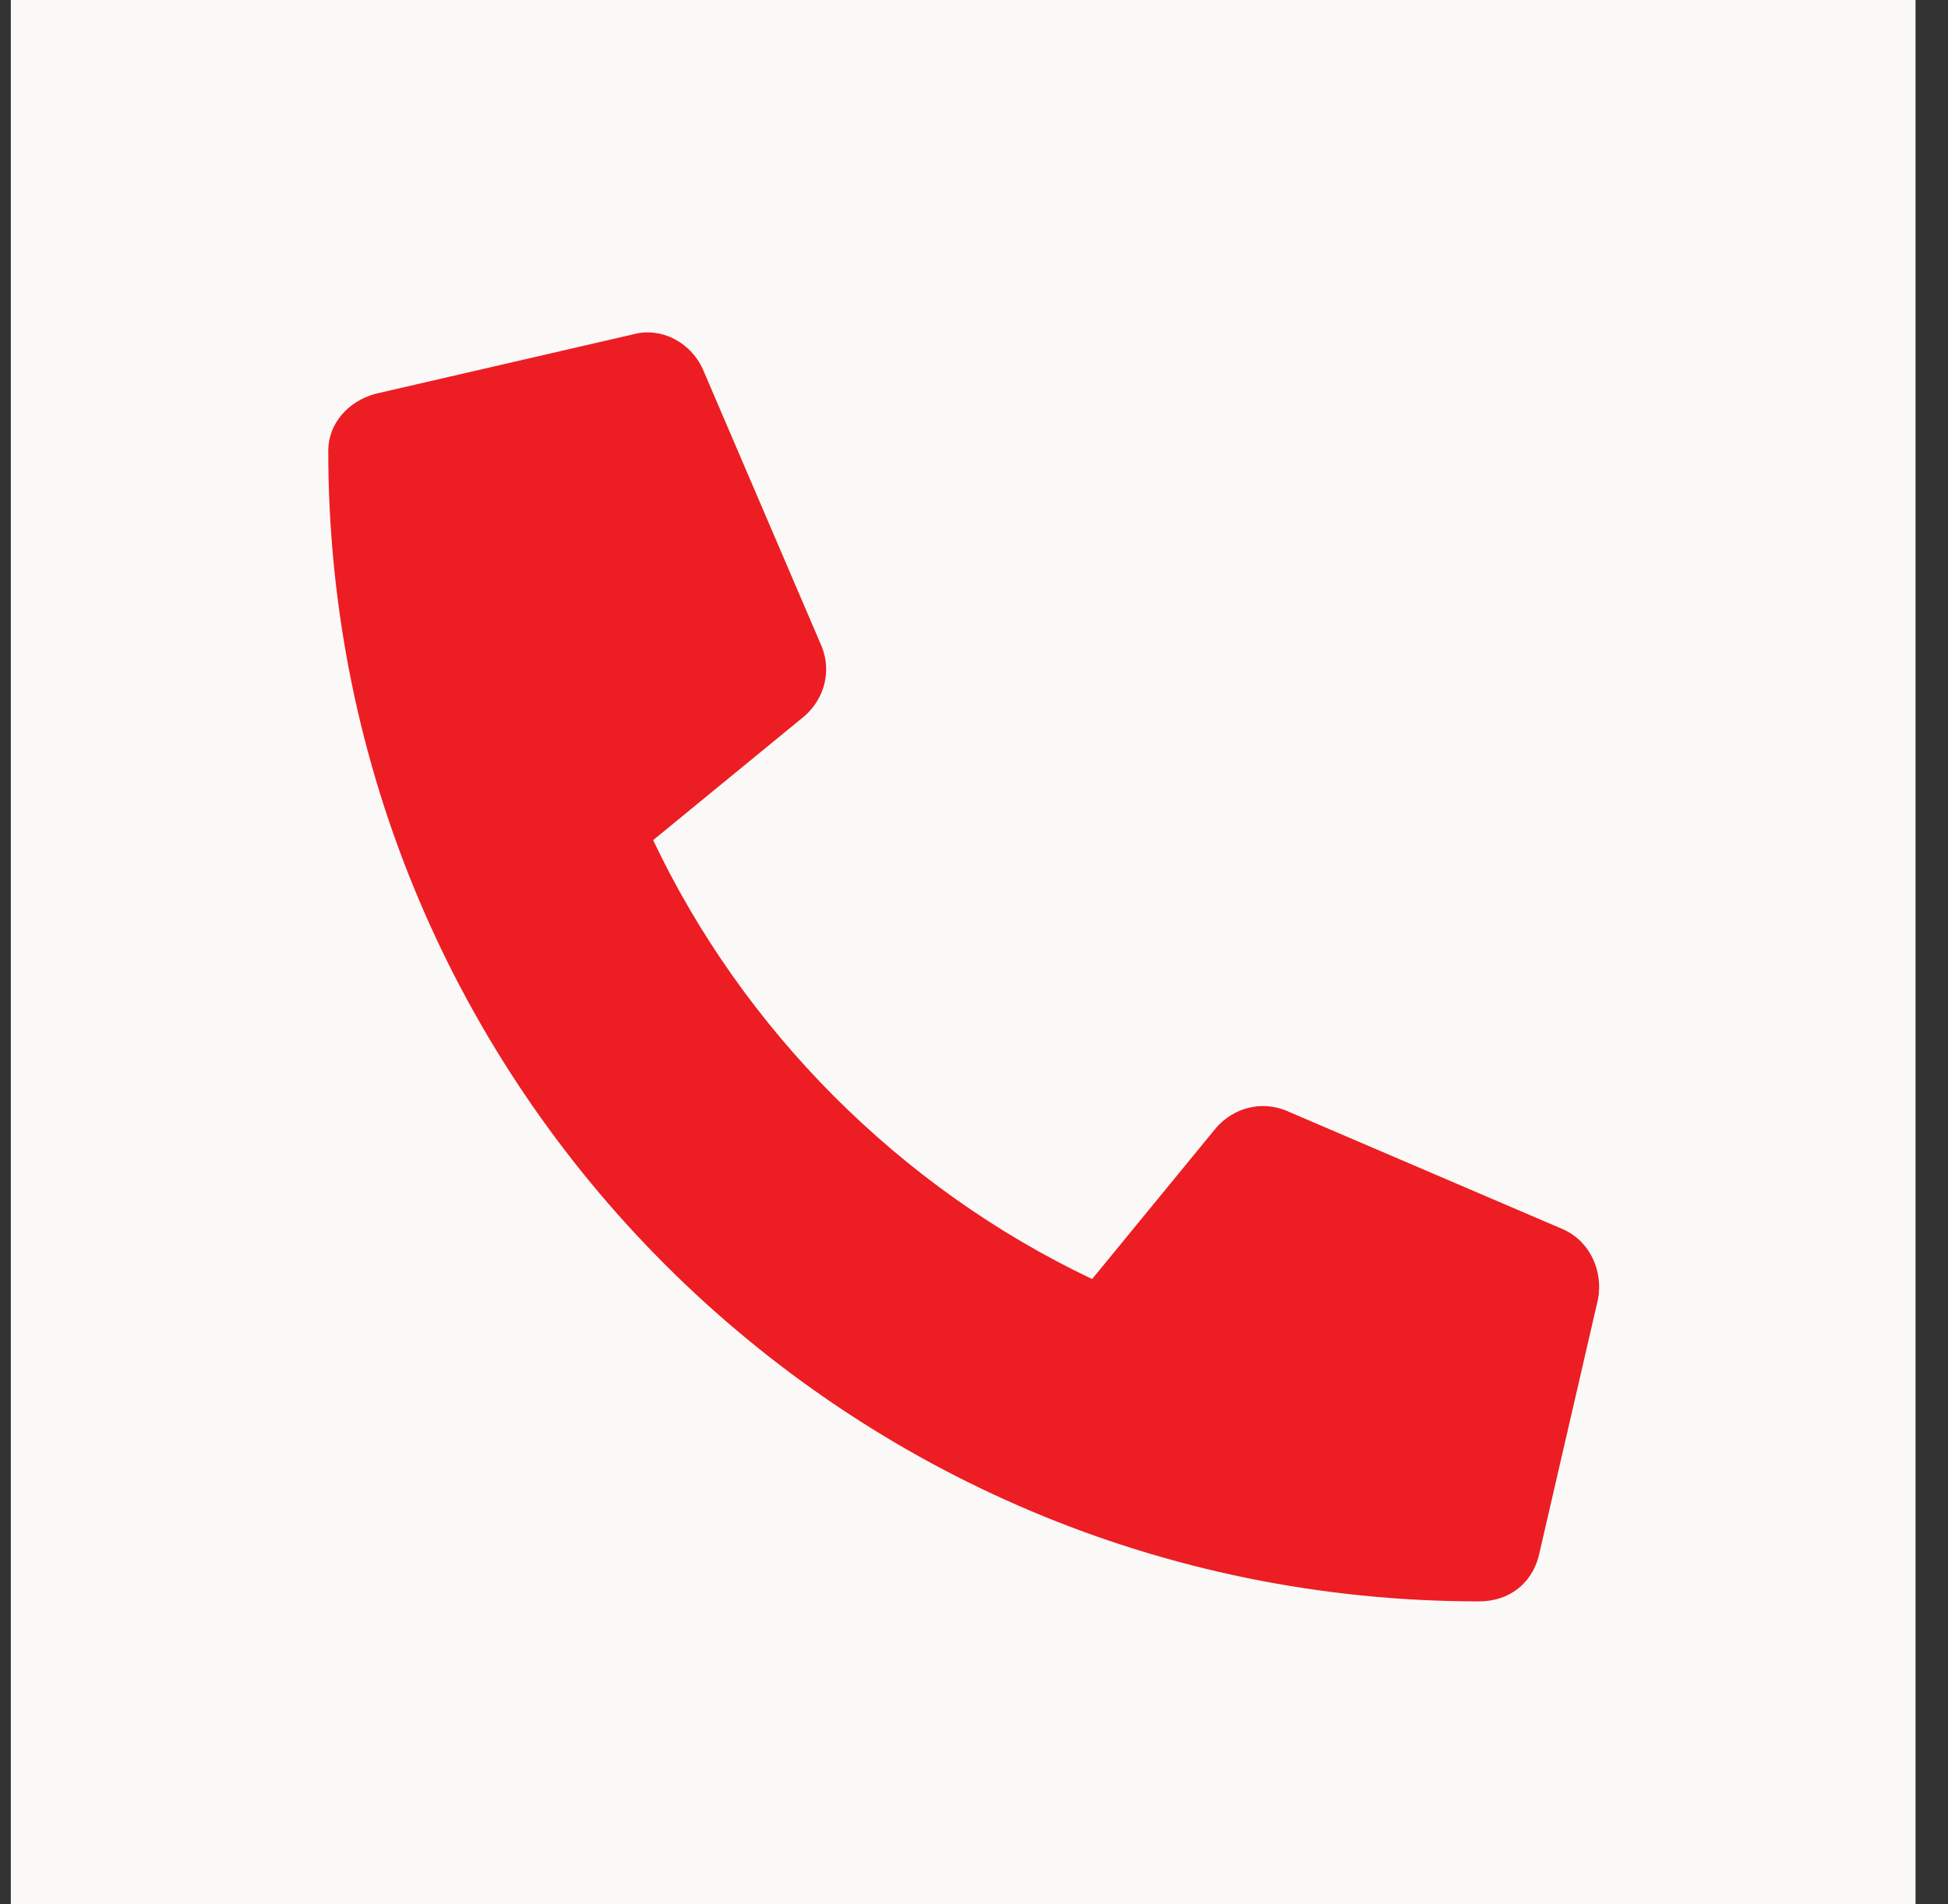 <svg xmlns="http://www.w3.org/2000/svg" width="45" height="44" viewBox="0 0 45 44" fill="none"><rect x="0" y="0" width="45" height="44" fill="#333333" stroke="none"/><rect width="44" height="44" transform="matrix(-1 0 0 1 44.25 0)" fill="#FAF9F7"></rect><path d="M8.672 9.099C8.042 9.271 7.583 9.786 7.583 10.416C7.583 25.14 19.5 37 34.167 37C34.854 37 35.37 36.599 35.542 35.968L36.917 30.01C37.031 29.38 36.745 28.692 36.115 28.406L29.698 25.656C29.125 25.427 28.495 25.599 28.094 26.057L25.229 29.552C20.76 27.432 17.151 23.765 15.088 19.411L18.583 16.547C19.042 16.145 19.213 15.515 18.984 14.942L16.234 8.526C15.948 7.896 15.26 7.552 14.63 7.724L8.672 9.099Z" fill="#ED1D24"></path></svg>